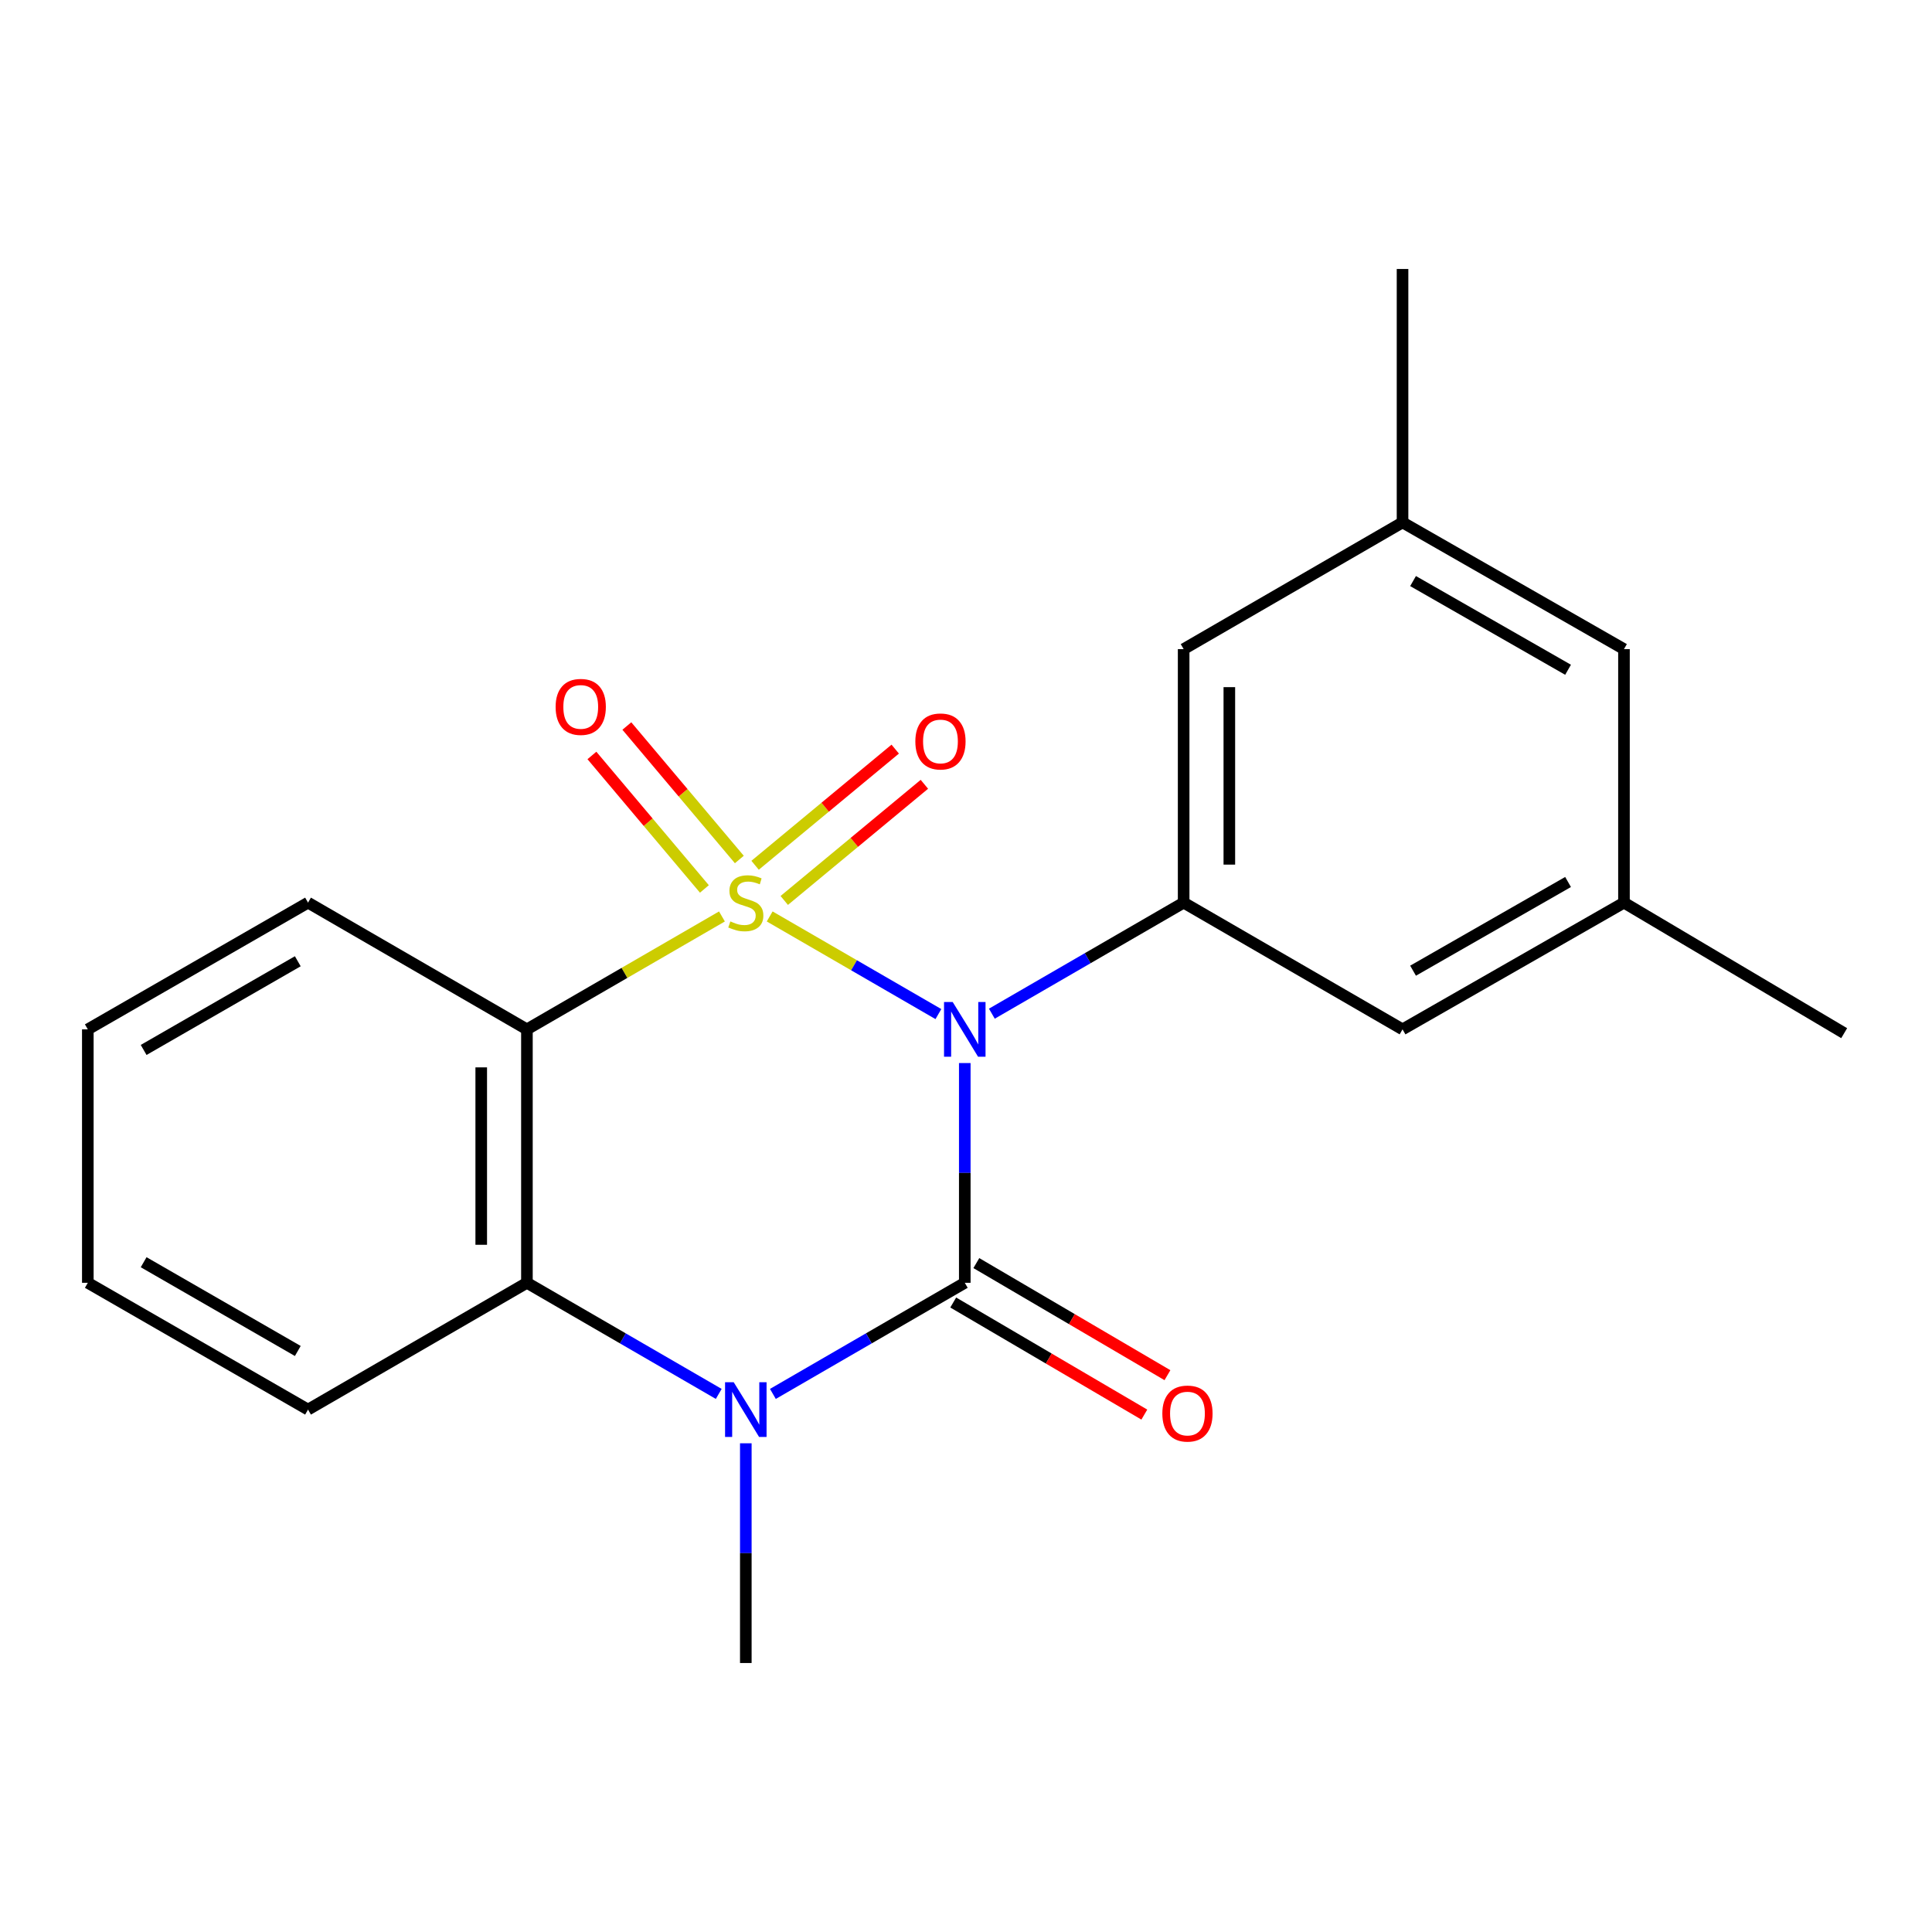 <?xml version='1.0' encoding='iso-8859-1'?>
<svg version='1.1' baseProfile='full'
              xmlns='http://www.w3.org/2000/svg'
                      xmlns:rdkit='http://www.rdkit.org/xml'
                      xmlns:xlink='http://www.w3.org/1999/xlink'
                  xml:space='preserve'
width='1000px' height='1000px' viewBox='0 0 1000 1000'>
<!-- END OF HEADER -->
<rect style='opacity:1.0;fill:#FFFFFF;stroke:none' width='1000' height='1000' x='0' y='0'> </rect>
<path class='bond-0' d='M 398.386,474.354 L 442.049,499.623' style='fill:none;fill-rule:evenodd;stroke:#CCCC00;stroke-width:6px;stroke-linecap:butt;stroke-linejoin:miter;stroke-opacity:1' />
<path class='bond-0' d='M 442.049,499.623 L 485.712,524.892' style='fill:none;fill-rule:evenodd;stroke:#0000FF;stroke-width:6px;stroke-linecap:butt;stroke-linejoin:miter;stroke-opacity:1' />
<path class='bond-2' d='M 373.679,474.356 L 323.206,503.576' style='fill:none;fill-rule:evenodd;stroke:#CCCC00;stroke-width:6px;stroke-linecap:butt;stroke-linejoin:miter;stroke-opacity:1' />
<path class='bond-2' d='M 323.206,503.576 L 272.734,532.795' style='fill:none;fill-rule:evenodd;stroke:#000000;stroke-width:6px;stroke-linecap:butt;stroke-linejoin:miter;stroke-opacity:1' />
<path class='bond-6' d='M 382.68,444.876 L 353.569,410.33' style='fill:none;fill-rule:evenodd;stroke:#CCCC00;stroke-width:6px;stroke-linecap:butt;stroke-linejoin:miter;stroke-opacity:1' />
<path class='bond-6' d='M 353.569,410.33 L 324.457,375.785' style='fill:none;fill-rule:evenodd;stroke:#FF0000;stroke-width:6px;stroke-linecap:butt;stroke-linejoin:miter;stroke-opacity:1' />
<path class='bond-6' d='M 364.594,460.116 L 335.483,425.571' style='fill:none;fill-rule:evenodd;stroke:#CCCC00;stroke-width:6px;stroke-linecap:butt;stroke-linejoin:miter;stroke-opacity:1' />
<path class='bond-6' d='M 335.483,425.571 L 306.372,391.025' style='fill:none;fill-rule:evenodd;stroke:#FF0000;stroke-width:6px;stroke-linecap:butt;stroke-linejoin:miter;stroke-opacity:1' />
<path class='bond-7' d='M 405.93,466.071 L 442.194,436.012' style='fill:none;fill-rule:evenodd;stroke:#CCCC00;stroke-width:6px;stroke-linecap:butt;stroke-linejoin:miter;stroke-opacity:1' />
<path class='bond-7' d='M 442.194,436.012 L 478.458,405.952' style='fill:none;fill-rule:evenodd;stroke:#FF0000;stroke-width:6px;stroke-linecap:butt;stroke-linejoin:miter;stroke-opacity:1' />
<path class='bond-7' d='M 390.837,447.863 L 427.101,417.803' style='fill:none;fill-rule:evenodd;stroke:#CCCC00;stroke-width:6px;stroke-linecap:butt;stroke-linejoin:miter;stroke-opacity:1' />
<path class='bond-7' d='M 427.101,417.803 L 463.365,387.744' style='fill:none;fill-rule:evenodd;stroke:#FF0000;stroke-width:6px;stroke-linecap:butt;stroke-linejoin:miter;stroke-opacity:1' />
<path class='bond-1' d='M 499.369,550.235 L 499.369,607.105' style='fill:none;fill-rule:evenodd;stroke:#0000FF;stroke-width:6px;stroke-linecap:butt;stroke-linejoin:miter;stroke-opacity:1' />
<path class='bond-1' d='M 499.369,607.105 L 499.369,663.975' style='fill:none;fill-rule:evenodd;stroke:#000000;stroke-width:6px;stroke-linecap:butt;stroke-linejoin:miter;stroke-opacity:1' />
<path class='bond-5' d='M 513.382,524.682 L 563.018,495.943' style='fill:none;fill-rule:evenodd;stroke:#0000FF;stroke-width:6px;stroke-linecap:butt;stroke-linejoin:miter;stroke-opacity:1' />
<path class='bond-5' d='M 563.018,495.943 L 612.654,467.205' style='fill:none;fill-rule:evenodd;stroke:#000000;stroke-width:6px;stroke-linecap:butt;stroke-linejoin:miter;stroke-opacity:1' />
<path class='bond-8' d='M 493.387,674.175 L 542.844,703.184' style='fill:none;fill-rule:evenodd;stroke:#000000;stroke-width:6px;stroke-linecap:butt;stroke-linejoin:miter;stroke-opacity:1' />
<path class='bond-8' d='M 542.844,703.184 L 592.302,732.192' style='fill:none;fill-rule:evenodd;stroke:#FF0000;stroke-width:6px;stroke-linecap:butt;stroke-linejoin:miter;stroke-opacity:1' />
<path class='bond-8' d='M 505.352,653.775 L 554.81,682.783' style='fill:none;fill-rule:evenodd;stroke:#000000;stroke-width:6px;stroke-linecap:butt;stroke-linejoin:miter;stroke-opacity:1' />
<path class='bond-8' d='M 554.81,682.783 L 604.267,711.792' style='fill:none;fill-rule:evenodd;stroke:#FF0000;stroke-width:6px;stroke-linecap:butt;stroke-linejoin:miter;stroke-opacity:1' />
<path class='bond-21' d='M 499.369,663.975 L 449.708,692.733' style='fill:none;fill-rule:evenodd;stroke:#000000;stroke-width:6px;stroke-linecap:butt;stroke-linejoin:miter;stroke-opacity:1' />
<path class='bond-21' d='M 449.708,692.733 L 400.046,721.49' style='fill:none;fill-rule:evenodd;stroke:#0000FF;stroke-width:6px;stroke-linecap:butt;stroke-linejoin:miter;stroke-opacity:1' />
<path class='bond-4' d='M 272.734,532.795 L 272.734,663.975' style='fill:none;fill-rule:evenodd;stroke:#000000;stroke-width:6px;stroke-linecap:butt;stroke-linejoin:miter;stroke-opacity:1' />
<path class='bond-4' d='M 249.084,552.472 L 249.084,644.298' style='fill:none;fill-rule:evenodd;stroke:#000000;stroke-width:6px;stroke-linecap:butt;stroke-linejoin:miter;stroke-opacity:1' />
<path class='bond-15' d='M 272.734,532.795 L 159.436,467.205' style='fill:none;fill-rule:evenodd;stroke:#000000;stroke-width:6px;stroke-linecap:butt;stroke-linejoin:miter;stroke-opacity:1' />
<path class='bond-3' d='M 372.019,721.487 L 322.376,692.731' style='fill:none;fill-rule:evenodd;stroke:#0000FF;stroke-width:6px;stroke-linecap:butt;stroke-linejoin:miter;stroke-opacity:1' />
<path class='bond-3' d='M 322.376,692.731 L 272.734,663.975' style='fill:none;fill-rule:evenodd;stroke:#000000;stroke-width:6px;stroke-linecap:butt;stroke-linejoin:miter;stroke-opacity:1' />
<path class='bond-13' d='M 386.032,747.044 L 386.032,803.908' style='fill:none;fill-rule:evenodd;stroke:#0000FF;stroke-width:6px;stroke-linecap:butt;stroke-linejoin:miter;stroke-opacity:1' />
<path class='bond-13' d='M 386.032,803.908 L 386.032,860.772' style='fill:none;fill-rule:evenodd;stroke:#000000;stroke-width:6px;stroke-linecap:butt;stroke-linejoin:miter;stroke-opacity:1' />
<path class='bond-16' d='M 272.734,663.975 L 159.436,729.605' style='fill:none;fill-rule:evenodd;stroke:#000000;stroke-width:6px;stroke-linecap:butt;stroke-linejoin:miter;stroke-opacity:1' />
<path class='bond-9' d='M 612.654,467.205 L 612.654,335.985' style='fill:none;fill-rule:evenodd;stroke:#000000;stroke-width:6px;stroke-linecap:butt;stroke-linejoin:miter;stroke-opacity:1' />
<path class='bond-9' d='M 636.305,447.522 L 636.305,355.668' style='fill:none;fill-rule:evenodd;stroke:#000000;stroke-width:6px;stroke-linecap:butt;stroke-linejoin:miter;stroke-opacity:1' />
<path class='bond-10' d='M 612.654,467.205 L 725.952,532.795' style='fill:none;fill-rule:evenodd;stroke:#000000;stroke-width:6px;stroke-linecap:butt;stroke-linejoin:miter;stroke-opacity:1' />
<path class='bond-12' d='M 612.654,335.985 L 725.952,270.395' style='fill:none;fill-rule:evenodd;stroke:#000000;stroke-width:6px;stroke-linecap:butt;stroke-linejoin:miter;stroke-opacity:1' />
<path class='bond-11' d='M 725.952,532.795 L 840.564,467.205' style='fill:none;fill-rule:evenodd;stroke:#000000;stroke-width:6px;stroke-linecap:butt;stroke-linejoin:miter;stroke-opacity:1' />
<path class='bond-11' d='M 731.397,502.43 L 811.625,456.517' style='fill:none;fill-rule:evenodd;stroke:#000000;stroke-width:6px;stroke-linecap:butt;stroke-linejoin:miter;stroke-opacity:1' />
<path class='bond-14' d='M 840.564,467.205 L 840.564,335.985' style='fill:none;fill-rule:evenodd;stroke:#000000;stroke-width:6px;stroke-linecap:butt;stroke-linejoin:miter;stroke-opacity:1' />
<path class='bond-18' d='M 840.564,467.205 L 954.545,534.766' style='fill:none;fill-rule:evenodd;stroke:#000000;stroke-width:6px;stroke-linecap:butt;stroke-linejoin:miter;stroke-opacity:1' />
<path class='bond-17' d='M 725.952,270.395 L 725.952,139.228' style='fill:none;fill-rule:evenodd;stroke:#000000;stroke-width:6px;stroke-linecap:butt;stroke-linejoin:miter;stroke-opacity:1' />
<path class='bond-23' d='M 725.952,270.395 L 840.564,335.985' style='fill:none;fill-rule:evenodd;stroke:#000000;stroke-width:6px;stroke-linecap:butt;stroke-linejoin:miter;stroke-opacity:1' />
<path class='bond-23' d='M 731.397,300.76 L 811.625,346.673' style='fill:none;fill-rule:evenodd;stroke:#000000;stroke-width:6px;stroke-linecap:butt;stroke-linejoin:miter;stroke-opacity:1' />
<path class='bond-19' d='M 159.436,467.205 L 45.455,532.795' style='fill:none;fill-rule:evenodd;stroke:#000000;stroke-width:6px;stroke-linecap:butt;stroke-linejoin:miter;stroke-opacity:1' />
<path class='bond-19' d='M 154.134,497.542 L 74.348,543.455' style='fill:none;fill-rule:evenodd;stroke:#000000;stroke-width:6px;stroke-linecap:butt;stroke-linejoin:miter;stroke-opacity:1' />
<path class='bond-22' d='M 159.436,729.605 L 45.455,663.975' style='fill:none;fill-rule:evenodd;stroke:#000000;stroke-width:6px;stroke-linecap:butt;stroke-linejoin:miter;stroke-opacity:1' />
<path class='bond-22' d='M 154.14,699.265 L 74.353,653.324' style='fill:none;fill-rule:evenodd;stroke:#000000;stroke-width:6px;stroke-linecap:butt;stroke-linejoin:miter;stroke-opacity:1' />
<path class='bond-20' d='M 45.455,532.795 L 45.455,663.975' style='fill:none;fill-rule:evenodd;stroke:#000000;stroke-width:6px;stroke-linecap:butt;stroke-linejoin:miter;stroke-opacity:1' />
<path  class='atom-0' d='M 378.032 476.925
Q 378.352 477.045, 379.672 477.605
Q 380.992 478.165, 382.432 478.525
Q 383.912 478.845, 385.352 478.845
Q 388.032 478.845, 389.592 477.565
Q 391.152 476.245, 391.152 473.965
Q 391.152 472.405, 390.352 471.445
Q 389.592 470.485, 388.392 469.965
Q 387.192 469.445, 385.192 468.845
Q 382.672 468.085, 381.152 467.365
Q 379.672 466.645, 378.592 465.125
Q 377.552 463.605, 377.552 461.045
Q 377.552 457.485, 379.952 455.285
Q 382.392 453.085, 387.192 453.085
Q 390.472 453.085, 394.192 454.645
L 393.272 457.725
Q 389.872 456.325, 387.312 456.325
Q 384.552 456.325, 383.032 457.485
Q 381.512 458.605, 381.552 460.565
Q 381.552 462.085, 382.312 463.005
Q 383.112 463.925, 384.232 464.445
Q 385.392 464.965, 387.312 465.565
Q 389.872 466.365, 391.392 467.165
Q 392.912 467.965, 393.992 469.605
Q 395.112 471.205, 395.112 473.965
Q 395.112 477.885, 392.472 480.005
Q 389.872 482.085, 385.512 482.085
Q 382.992 482.085, 381.072 481.525
Q 379.192 481.005, 376.952 480.085
L 378.032 476.925
' fill='#CCCC00'/>
<path  class='atom-1' d='M 493.109 518.635
L 502.389 533.635
Q 503.309 535.115, 504.789 537.795
Q 506.269 540.475, 506.349 540.635
L 506.349 518.635
L 510.109 518.635
L 510.109 546.955
L 506.229 546.955
L 496.269 530.555
Q 495.109 528.635, 493.869 526.435
Q 492.669 524.235, 492.309 523.555
L 492.309 546.955
L 488.629 546.955
L 488.629 518.635
L 493.109 518.635
' fill='#0000FF'/>
<path  class='atom-4' d='M 379.772 715.445
L 389.052 730.445
Q 389.972 731.925, 391.452 734.605
Q 392.932 737.285, 393.012 737.445
L 393.012 715.445
L 396.772 715.445
L 396.772 743.765
L 392.892 743.765
L 382.932 727.365
Q 381.772 725.445, 380.532 723.245
Q 379.332 721.045, 378.972 720.365
L 378.972 743.765
L 375.292 743.765
L 375.292 715.445
L 379.772 715.445
' fill='#0000FF'/>
<path  class='atom-7' d='M 287.589 365.891
Q 287.589 359.091, 290.949 355.291
Q 294.309 351.491, 300.589 351.491
Q 306.869 351.491, 310.229 355.291
Q 313.589 359.091, 313.589 365.891
Q 313.589 372.771, 310.189 376.691
Q 306.789 380.571, 300.589 380.571
Q 294.349 380.571, 290.949 376.691
Q 287.589 372.811, 287.589 365.891
M 300.589 377.371
Q 304.909 377.371, 307.229 374.491
Q 309.589 371.571, 309.589 365.891
Q 309.589 360.331, 307.229 357.531
Q 304.909 354.691, 300.589 354.691
Q 296.269 354.691, 293.909 357.491
Q 291.589 360.291, 291.589 365.891
Q 291.589 371.611, 293.909 374.491
Q 296.269 377.371, 300.589 377.371
' fill='#FF0000'/>
<path  class='atom-8' d='M 473.782 383.773
Q 473.782 376.973, 477.142 373.173
Q 480.502 369.373, 486.782 369.373
Q 493.062 369.373, 496.422 373.173
Q 499.782 376.973, 499.782 383.773
Q 499.782 390.653, 496.382 394.573
Q 492.982 398.453, 486.782 398.453
Q 480.542 398.453, 477.142 394.573
Q 473.782 390.693, 473.782 383.773
M 486.782 395.253
Q 491.102 395.253, 493.422 392.373
Q 495.782 389.453, 495.782 383.773
Q 495.782 378.213, 493.422 375.413
Q 491.102 372.573, 486.782 372.573
Q 482.462 372.573, 480.102 375.373
Q 477.782 378.173, 477.782 383.773
Q 477.782 389.493, 480.102 392.373
Q 482.462 395.253, 486.782 395.253
' fill='#FF0000'/>
<path  class='atom-9' d='M 601.625 731.656
Q 601.625 724.856, 604.985 721.056
Q 608.345 717.256, 614.625 717.256
Q 620.905 717.256, 624.265 721.056
Q 627.625 724.856, 627.625 731.656
Q 627.625 738.536, 624.225 742.456
Q 620.825 746.336, 614.625 746.336
Q 608.385 746.336, 604.985 742.456
Q 601.625 738.576, 601.625 731.656
M 614.625 743.136
Q 618.945 743.136, 621.265 740.256
Q 623.625 737.336, 623.625 731.656
Q 623.625 726.096, 621.265 723.296
Q 618.945 720.456, 614.625 720.456
Q 610.305 720.456, 607.945 723.256
Q 605.625 726.056, 605.625 731.656
Q 605.625 737.376, 607.945 740.256
Q 610.305 743.136, 614.625 743.136
' fill='#FF0000'/>
</svg>
